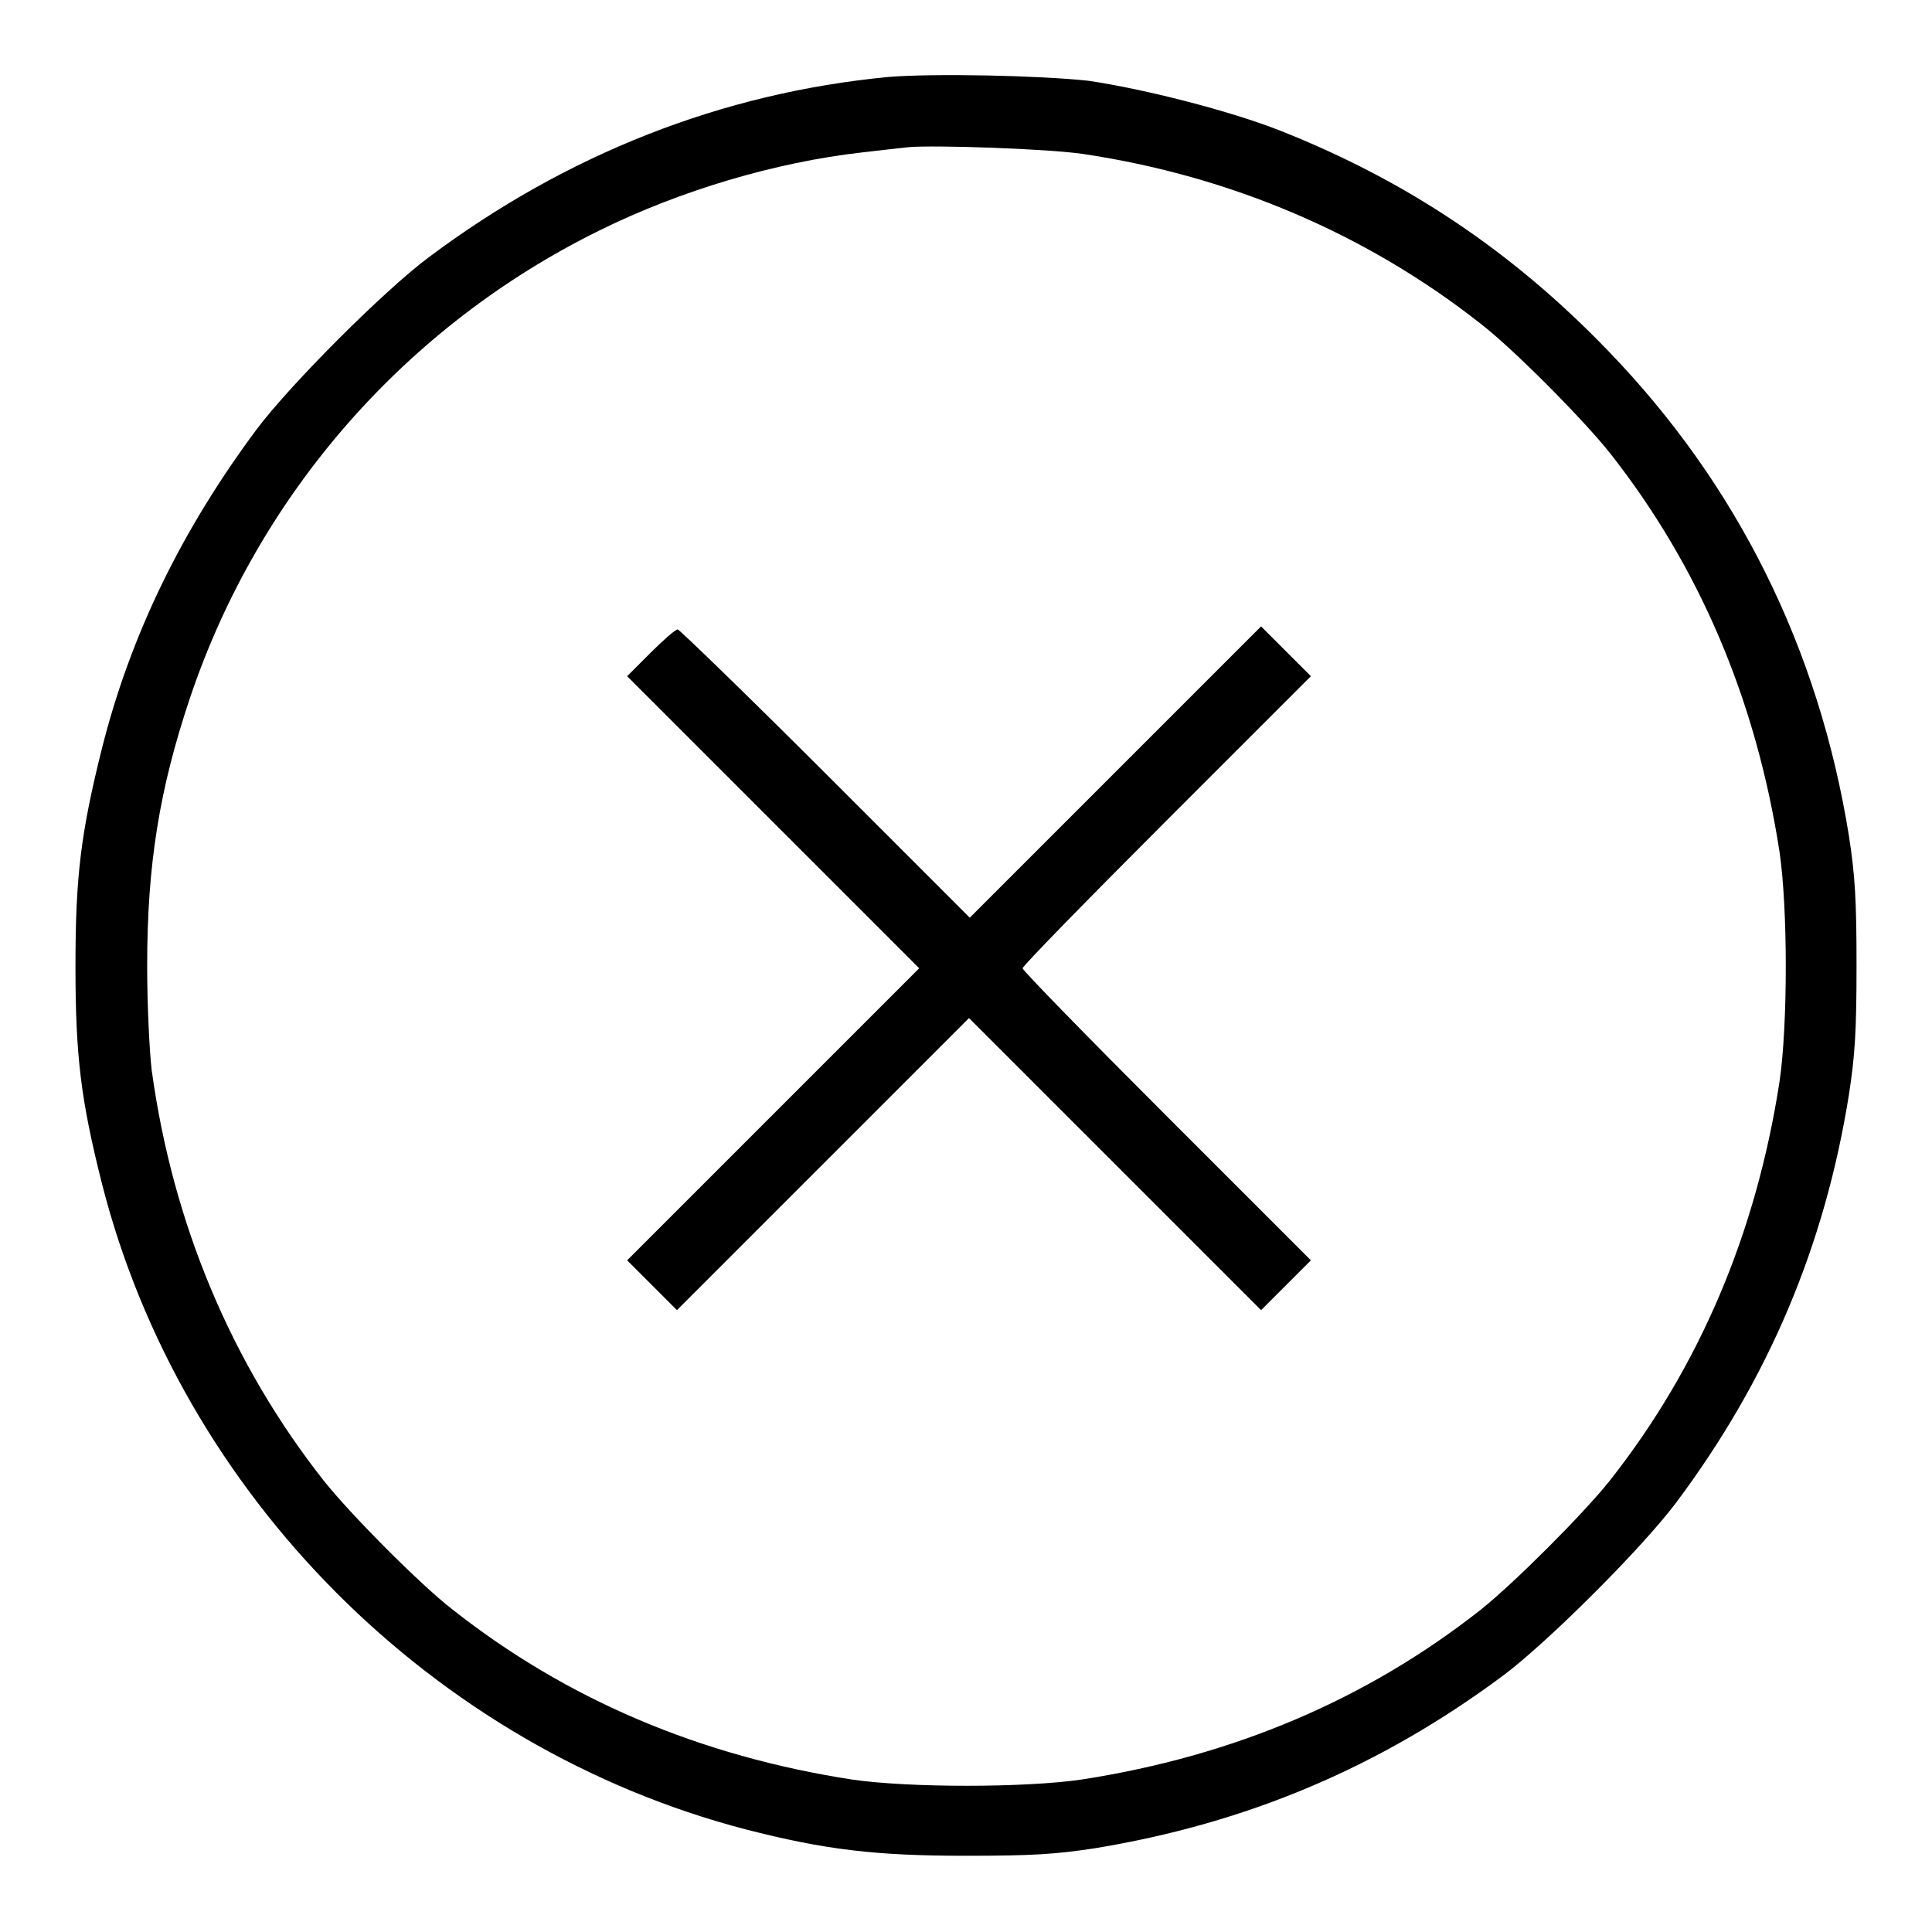 <?xml version="1.0" encoding="utf-8"?>
<!-- Svg Vector Icons : http://www.onlinewebfonts.com/icon -->
<!DOCTYPE svg PUBLIC "-//W3C//DTD SVG 1.1//EN" "http://www.w3.org/Graphics/SVG/1.1/DTD/svg11.dtd">
<svg version="1.1" xmlns="http://www.w3.org/2000/svg" xmlns:xlink="http://www.w3.org/1999/xlink" x="0px" y="0px" viewBox="0 0 256 256" enable-background="new 0 0 256 256" xml:space="preserve">
<g><g><g><path fill="#000000" d="M117.7,10.2c-22,2.1-42.6,10.2-60.9,23.9C50.9,38.5,38.5,50.9,34,56.9c-9.9,13.3-16.7,27.2-20.5,42.3c-2.8,11.2-3.5,17-3.5,28.8c0,11.9,0.7,17.7,3.5,28.8c10.5,41.3,43.9,74.8,85.3,85.6c10.5,2.7,17.2,3.5,29.2,3.5c8.7,0,11.9-0.2,17.1-1c20.1-3.3,37.7-10.7,54.1-22.9c6-4.5,18.4-16.9,22.9-22.9c12.2-16.3,19.7-34,22.9-54.1c0.8-5.2,1-8.4,1-17.1c0-8.7-0.2-11.9-1-17.1c-4-24.9-14.8-46.6-31.9-64.3c-12.7-13.2-26.8-22.6-43.5-29.2c-6.6-2.6-17.9-5.5-25.4-6.6C137.7,10,123.8,9.7,117.7,10.2z M143.5,20.4c19.5,2.9,37.6,10.6,52.7,22.5c4.4,3.4,13.6,12.7,17.1,17.1c11.9,15.1,19.4,32.8,22.5,52.9c1.1,7.5,1.1,22.9,0,30.4c-3.1,20.1-10.6,37.8-22.5,52.9c-3.5,4.4-12.7,13.6-17.1,17.1c-15.1,11.9-32.8,19.4-52.9,22.5c-7.5,1.1-22.9,1.1-30.4,0c-20.1-3.1-37.8-10.6-52.9-22.5c-4.4-3.4-13.6-12.7-17.1-17.1c-12.2-15.5-20-34-22.8-54.4c-0.3-2.5-0.6-8.7-0.6-13.8c0-13.4,1.6-23.4,5.7-35.6c9.1-27,28.6-49.2,54.1-61.8c10.9-5.4,23.5-9.1,34.9-10.4c2.5-0.3,5.3-0.6,6.2-0.7C123.7,19.2,138.8,19.7,143.5,20.4z"/><path fill="#000000" d="M147.8,102.3l-19.3,19.3l-19.1-19.1C98.9,92,90,83.4,89.8,83.4c-0.3,0-1.9,1.4-3.6,3.1l-3.1,3.1l19.4,19.4l19.3,19.3l-19.3,19.3L83.1,167l3.3,3.3l3.3,3.3l19.3-19.3l19.4-19.4l19.4,19.4l19.3,19.3l3.3-3.3l3.3-3.3l-19.1-19.1c-10.5-10.5-19.1-19.3-19.1-19.6s8.6-9.1,19.1-19.6l19.1-19.1l-3.3-3.3l-3.3-3.3L147.8,102.3z"/></g></g></g>
</svg>